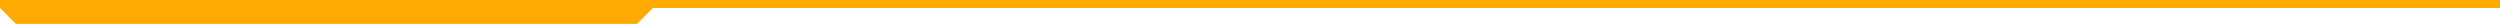 <?xml version="1.0" encoding="UTF-8"?> <!-- Generator: Adobe Illustrator 24.0.0, SVG Export Plug-In . SVG Version: 6.00 Build 0) --> <svg xmlns="http://www.w3.org/2000/svg" xmlns:xlink="http://www.w3.org/1999/xlink" id="Слой_1" x="0px" y="0px" viewBox="0 0 314 3" style="enable-background:new 0 0 314 3;" xml:space="preserve"> <style type="text/css"> .st0{fill:none;stroke:#FFAA00;} .st1{fill:#FFAA00;} </style> <line class="st0" x1="0" y1="0.5" x2="314" y2="0.5"></line> <path class="st1" d="M0,1h82l-2,2H2L0,1z"></path> </svg> 
